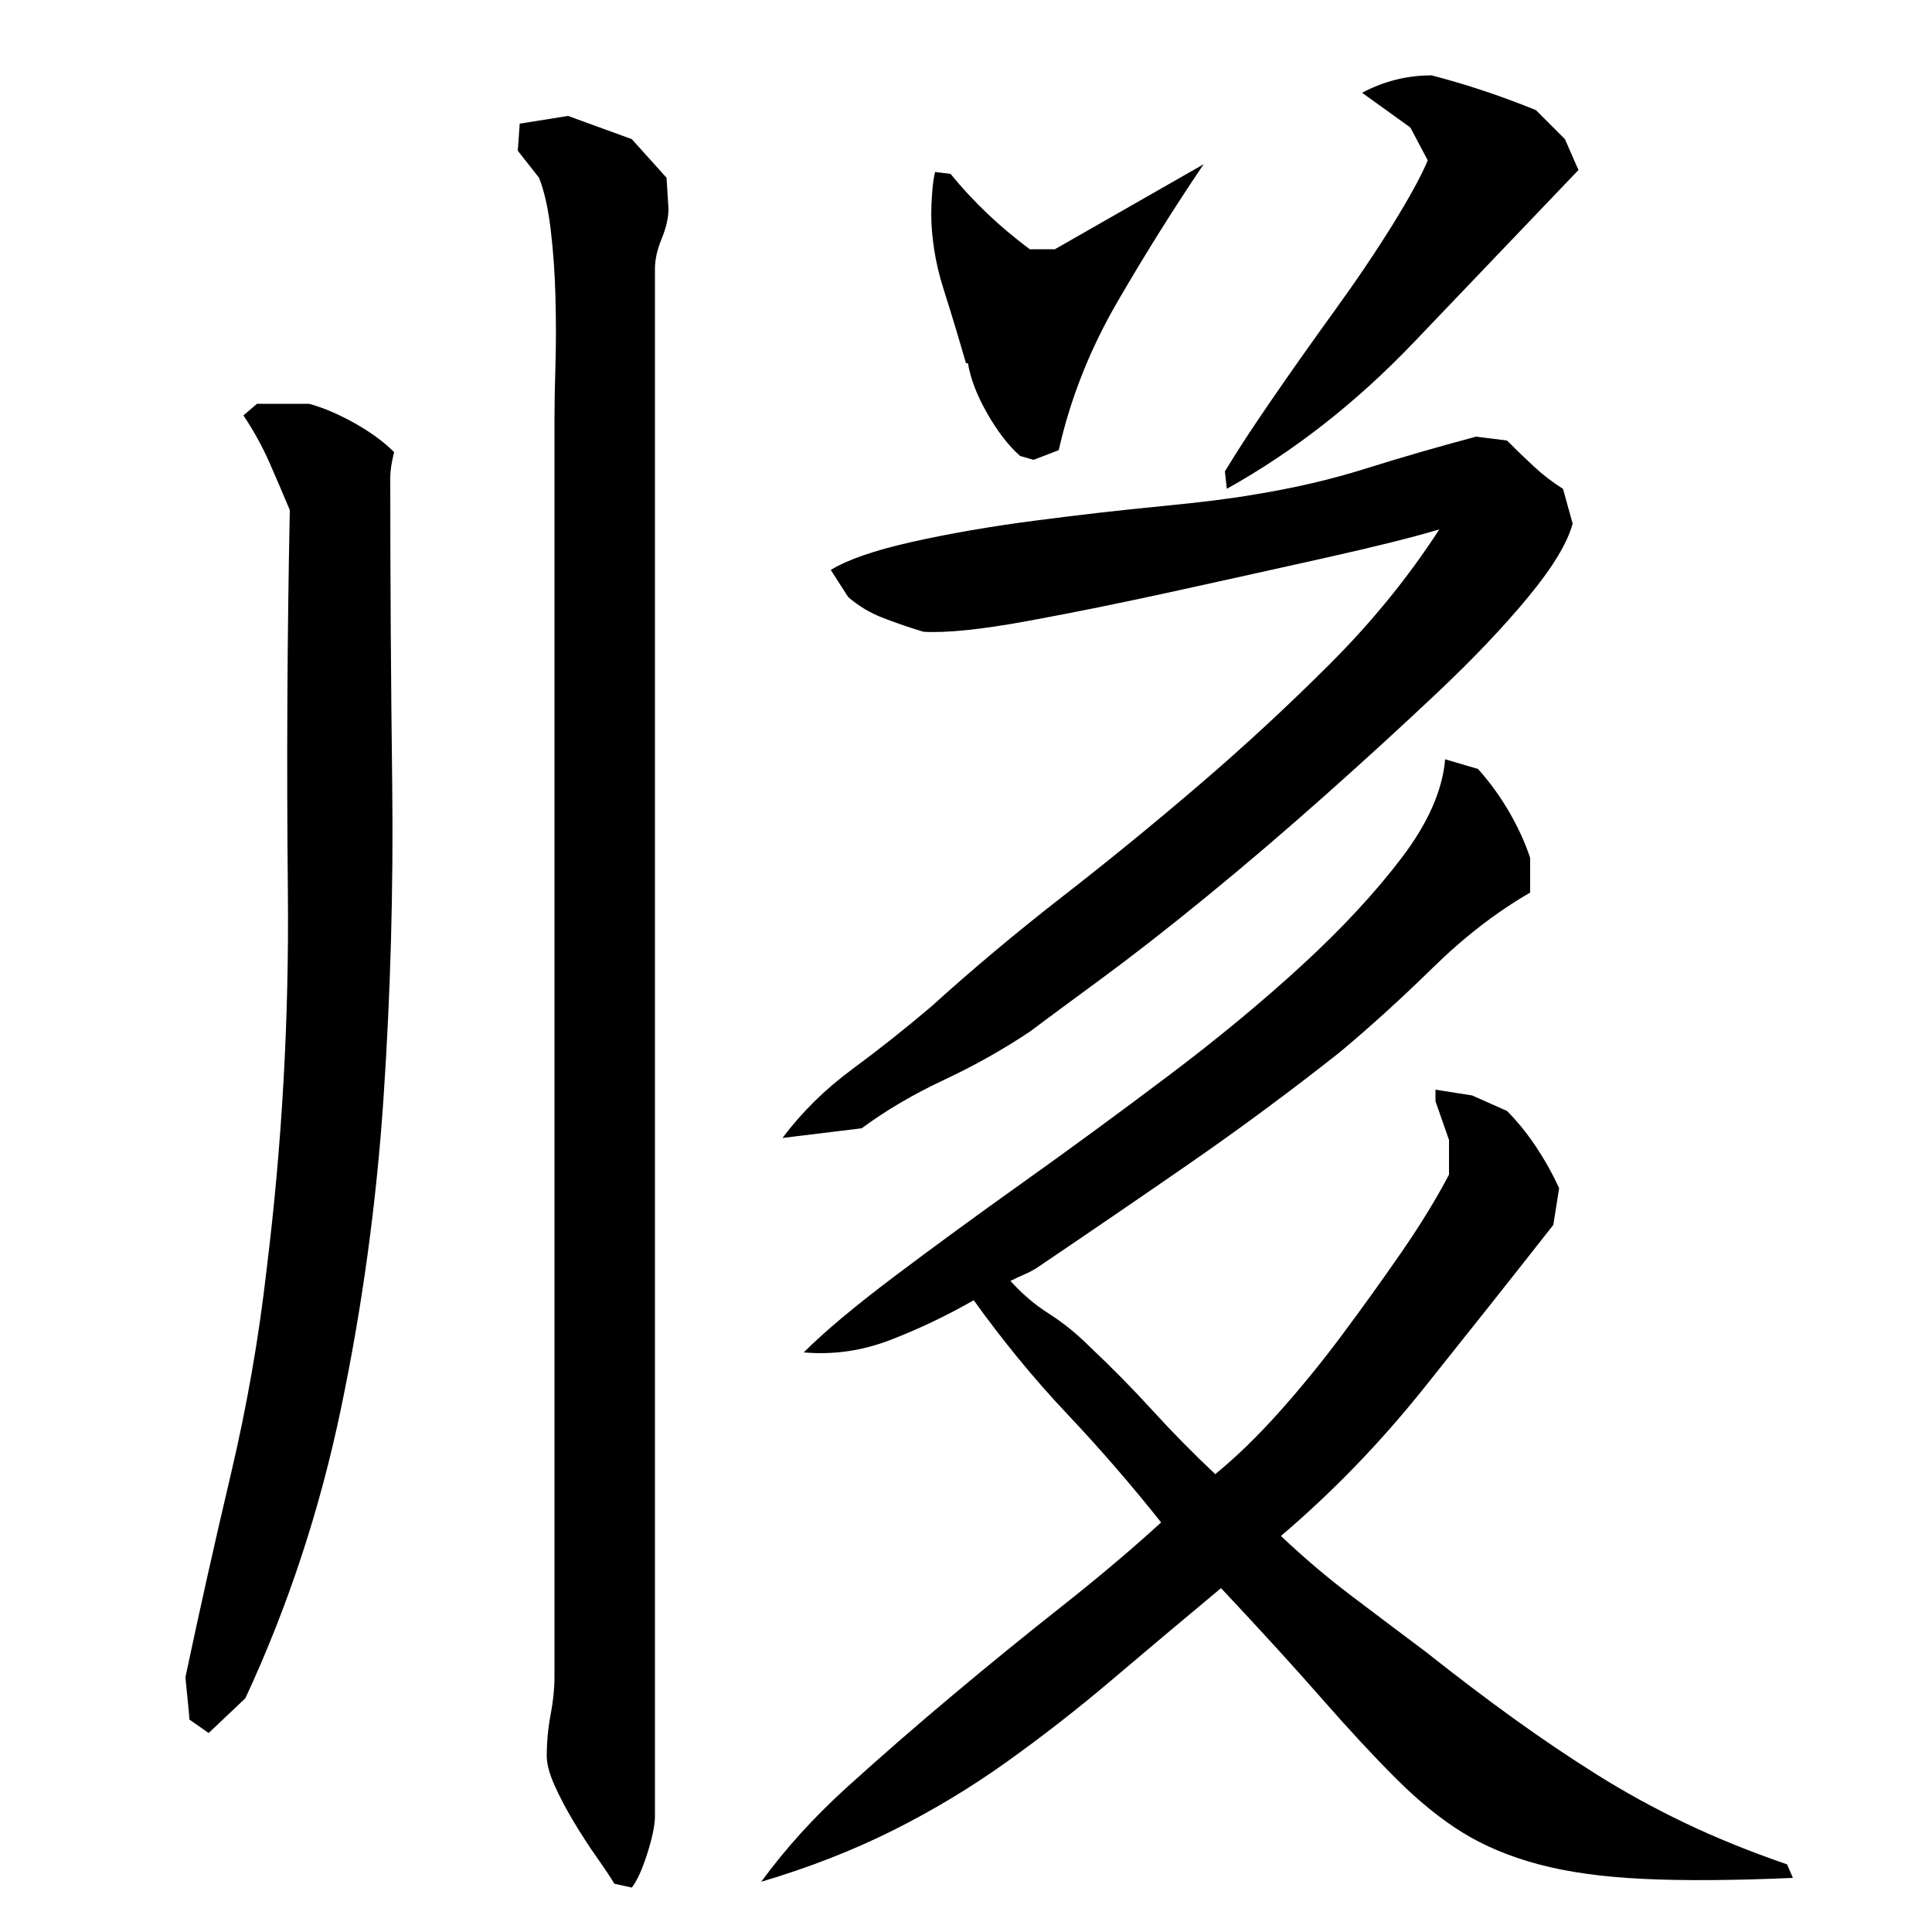 <?xml version="1.0" encoding="utf-8"?>
<!-- Generator: Adobe Illustrator 16.0.0, SVG Export Plug-In . SVG Version: 6.00 Build 0)  -->
<!DOCTYPE svg PUBLIC "-//W3C//DTD SVG 1.1//EN" "http://www.w3.org/Graphics/SVG/1.1/DTD/svg11.dtd">
<svg version="1.1" id="图层_1" xmlns="http://www.w3.org/2000/svg" xmlns:xlink="http://www.w3.org/1999/xlink" x="0px" y="0px"
	 width="1000px" height="1000px" viewBox="0 0 1000 1000" enable-background="new 0 0 1000 1000" xml:space="preserve">
<path d="M204.002,234.006c-1.344,5.344-2,9.672-2,13c0,51.344,0.328,104.172,1,158.5c0.656,54.344-0.844,108.672-4.5,163
	c-3.672,54.344-11,107.844-22,160.5c-11,52.672-27.5,102.672-49.5,150l-19,18l-10-7c0-1.328-0.344-5.156-1-11.5
	c-0.672-6.328-1-9.828-1-10.5c7.328-34.656,15.156-69.656,23.5-105c8.328-35.328,14.5-70.656,18.5-106
	c8-64.656,11.656-129.828,11-195.5c-0.672-65.656-0.344-131.5,1-197.5c-3.344-8-6.844-16.156-10.5-24.5
	c-3.672-8.328-8.172-16.5-13.5-24.5l7-6h27c7.328,2,15.156,5.344,23.5,10C191.83,223.678,198.658,228.678,204.002,234.006z
	 M287.002,217.006c0-7.328,0.156-16.656,0.5-28c0.328-11.328,0.328-23.156,0-35.5c-0.344-12.328-1.172-24-2.5-35
	c-1.344-11-3.344-19.828-6-26.5l-11-14l1-14l25-4l33,12l18,20l1,16c0,4.672-1.172,9.844-3.5,15.5c-2.344,5.672-3.5,10.844-3.5,15.5
	v801c0,4.656-1.344,11.156-4,19.5c-2.672,8.328-5.344,14.156-8,17.5l-9-2c-2-3.344-5-7.844-9-13.5c-4-5.672-8-11.844-12-18.5
	c-4-6.672-7.344-13-10-19c-2.672-6-4-11-4-15c0-7.344,0.656-14.5,2-21.5c1.328-7,2-13.5,2-19.5v-143V217.006z M523.002,663.006
	c6,6.672,12.656,12.344,20,17c7.328,4.672,14.328,10.344,21,17c11.328,10.672,22.156,21.672,32.5,33
	c10.328,11.344,21.156,22.344,32.5,33c10.656-8.656,21.656-19.328,33-32c11.328-12.656,22.328-26.156,33-40.5
	c10.656-14.328,20.828-28.5,30.5-42.5c9.656-14,17.828-27.328,24.5-40v-18l-7-20v-6l19,3l18,8c5.328,5.344,10.328,11.5,15,18.5
	c4.656,7,8.656,14.172,12,21.5l-3,19c-22,28-44.344,56.172-67,84.5c-22.672,28.344-47.344,53.844-74,76.5
	c12,11.344,24.156,21.672,36.5,31c12.328,9.344,25.156,19,38.5,29c16,12.672,31.156,24.172,45.5,34.5c14.328,10.328,28.656,20,43,29
	c14.328,9,29.5,17.328,45.5,25c16,7.656,33.656,14.828,53,21.5l3,7c-30.672,1.328-56.5,1.5-77.5,0.5s-39-3.5-54-7.5
	s-28.172-9.5-39.5-16.5c-11.344-7-22.844-16.344-34.5-28c-11.672-11.672-24.5-25.5-38.5-41.5s-31.344-35-52-57
	c-20,16.672-38.844,32.5-56.5,47.5c-17.672,15-35.844,29.156-54.5,42.5c-18.672,13.328-38.344,25.156-59,35.5
	c-20.672,10.328-43.344,19.156-68,26.5c12.656-17.344,27.656-33.844,45-49.5c17.328-15.672,35.328-31.344,54-47
	c18.656-15.656,37.5-31,56.5-46s36.156-29.5,51.5-43.5c-15.344-19.328-31.5-38-48.5-56s-33.172-37.656-48.5-59
	c-14,8-28.344,14.844-43,20.5c-14.672,5.672-29.672,7.844-45,6.5c10.656-10.656,26.156-23.656,46.5-39
	c20.328-15.328,42.656-31.656,67-49c24.328-17.328,49.328-35.656,75-55c25.656-19.328,48.828-38.5,69.5-57.5
	c20.656-19,37.828-37.5,51.5-55.5c13.656-18,21.156-35,22.5-51l17,5c6,6.672,11.328,14,16,22c4.656,8,8.328,16,11,24v18
	c-17.344,10-34.172,23-50.5,39c-16.344,16-32.5,30.672-48.5,44c-25.344,20-51,39-77,57s-52.344,36-79,54c-2,1.344-4.172,2.5-6.5,3.5
	C528.158,660.506,525.658,661.678,523.002,663.006z M405.002,589.006c10-13.328,22-25.156,36-35.5c14-10.328,27.656-21.156,41-32.5
	c21.328-19.328,44-38.328,68-57c24-18.656,47.656-38,71-58c23.328-20,45.828-40.828,67.5-62.5c21.656-21.656,40.5-44.828,56.5-69.5
	c-13.344,4-32.672,8.844-58,14.5c-25.344,5.672-51.672,11.5-79,17.5c-27.344,6-52.844,11.172-76.5,15.5
	c-23.672,4.344-41.5,6.172-53.5,5.5c-6.672-2-13.5-4.328-20.5-7c-7-2.656-13.172-6.328-18.5-11l-9-14
	c8.656-5.328,22.656-10.156,42-14.5c19.328-4.328,40.5-8,63.5-11s44.828-5.5,65.5-7.5c20.656-2,36.656-4,48-6
	c20.656-3.328,40-7.828,58-13.5c18-5.656,37-11.156,57-16.5l16,2c4.656,4.672,9.328,9.172,14,13.5c4.656,4.344,9.656,8.172,15,11.5
	l5,18c-2.672,10-10.344,22.672-23,38c-12.672,15.344-28.172,31.672-46.5,49c-18.344,17.344-38,35.344-59,54
	c-21,18.672-41.5,36.172-61.5,52.5c-20,16.344-38.172,30.5-54.5,42.5c-16.344,12-28.5,21-36.5,27c-14,9.344-28.844,17.672-44.5,25
	c-15.672,7.344-29.844,15.672-42.5,25L405.002,589.006z M482.002,111.006c0-3.328,0.156-7.156,0.5-11.5
	c0.328-4.328,0.828-7.828,1.5-10.5l8,1c6,7.344,12.328,14.172,19,20.5c6.656,6.344,14,12.5,22,18.5h13l77-44
	c-15.344,22.672-30.172,46.344-44.5,71c-14.344,24.672-24.5,50.344-30.5,77l-13,5l-7-2c-6-5.328-11.672-12.656-17-22
	c-5.344-9.328-8.672-18-10-26h-1c-1.344-4.656-3-10.328-5-17c-2-6.656-4.172-13.656-6.5-21c-2.344-7.328-4-14.328-5-21
	C482.502,122.35,482.002,116.35,482.002,111.006z M817.002,88.006c-27.344,28.672-55.844,58.5-85.5,89.5
	c-29.672,31-61.844,56.172-96.5,75.5l-1-9c6-10,14.156-22.5,24.5-37.5c10.328-15,21.156-30.328,32.5-46
	c11.328-15.656,21.328-30.5,30-44.5c8.656-14,14.656-25,18-33l-9-17l-25-18c11.328-6,23.328-9,36-9c18,4.672,36,10.672,54,18l15,15
	L817.002,88.006z"/>
</svg>
